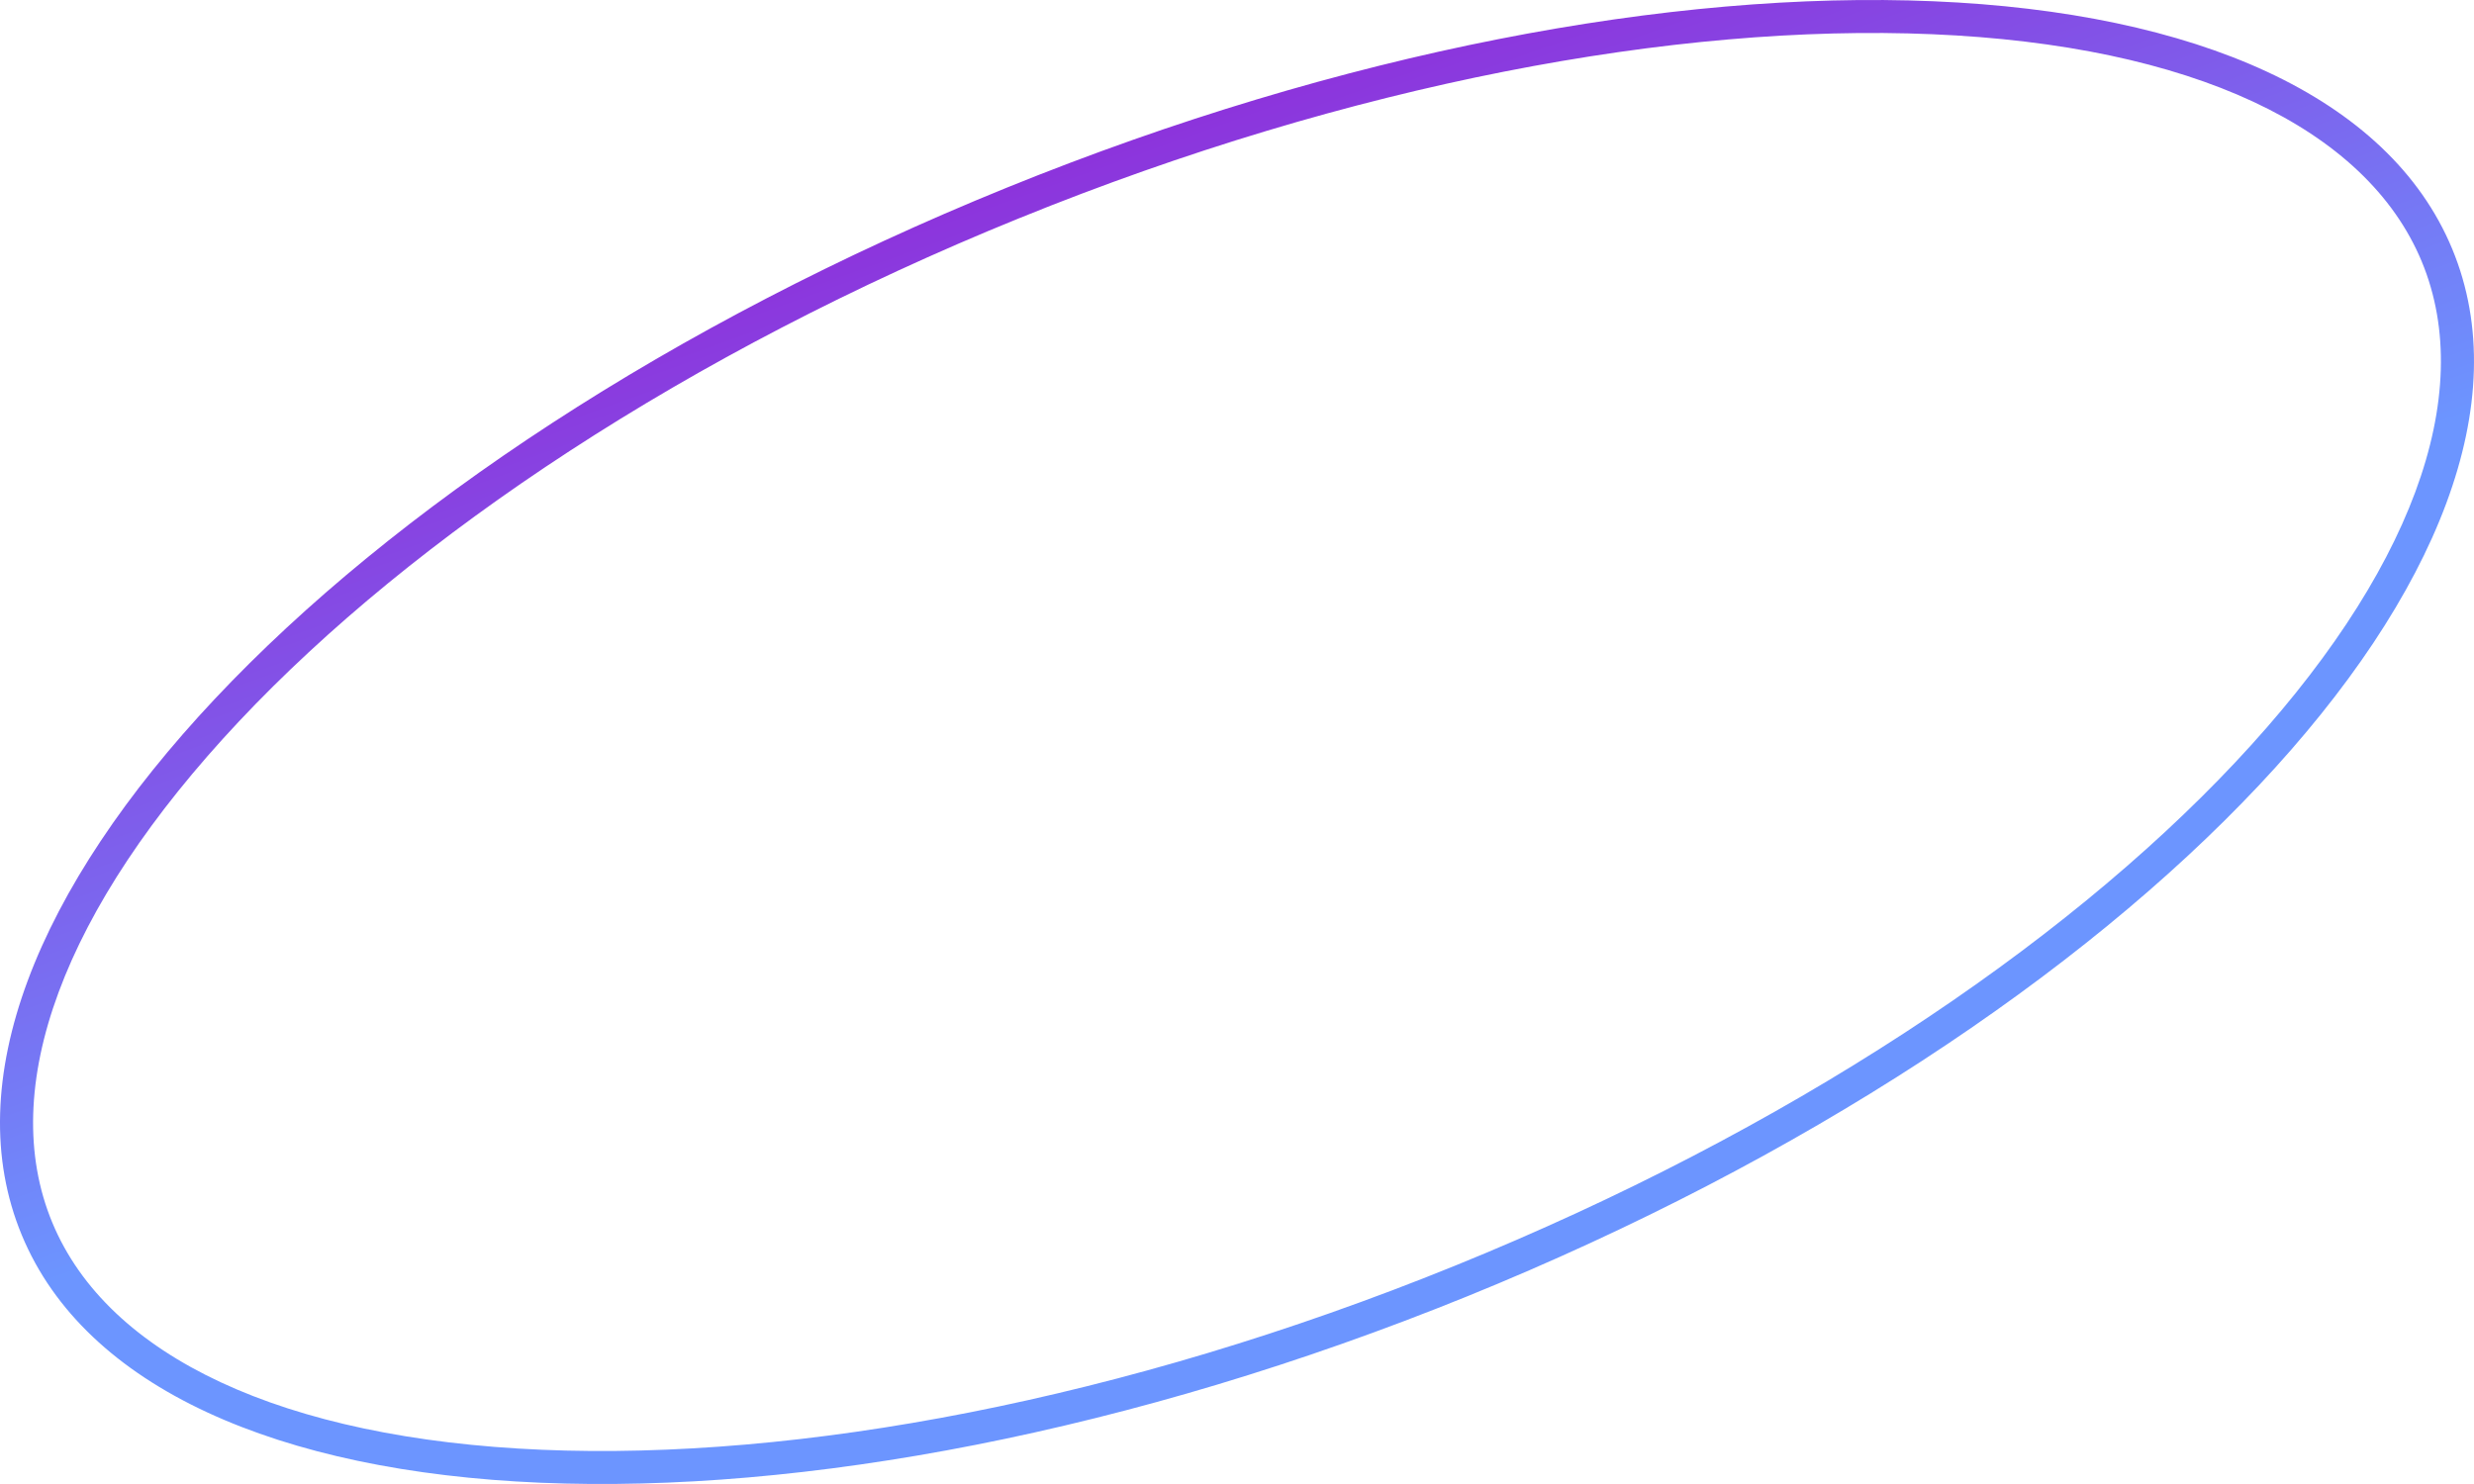 <?xml version="1.0" encoding="UTF-8"?> <svg xmlns="http://www.w3.org/2000/svg" width="150" height="90" viewBox="0 0 150 90" fill="none"> <path fill-rule="evenodd" clip-rule="evenodd" d="M117.151 2.075C101.64 1.418 81.947 5.054 61.805 13.23C41.663 21.406 25.067 32.5 14.497 43.742C3.795 55.124 -0.197 66.025 3.169 74.141C6.541 82.269 17.144 87.258 32.849 87.924C48.36 88.582 68.053 84.946 88.195 76.77C108.337 68.594 124.934 57.5 135.503 46.258C146.205 34.876 150.197 23.975 146.831 15.859C143.459 7.731 132.856 2.742 117.151 2.075ZM61.053 11.377C101.744 -5.141 140.975 -3.477 148.678 15.093C156.381 33.663 129.638 62.106 88.947 78.623C48.256 95.141 9.025 93.477 1.322 74.907C-6.381 56.337 20.362 27.894 61.053 11.377Z" fill="url(#paint0_linear_20_2)"></path> <defs> <linearGradient id="paint0_linear_20_2" x1="84.631" y1="48.467" x2="67.672" y2="1.205" gradientUnits="userSpaceOnUse"> <stop stop-color="#6C95FF"></stop> <stop offset="1" stop-color="#9223D6"></stop> </linearGradient> </defs> </svg> 